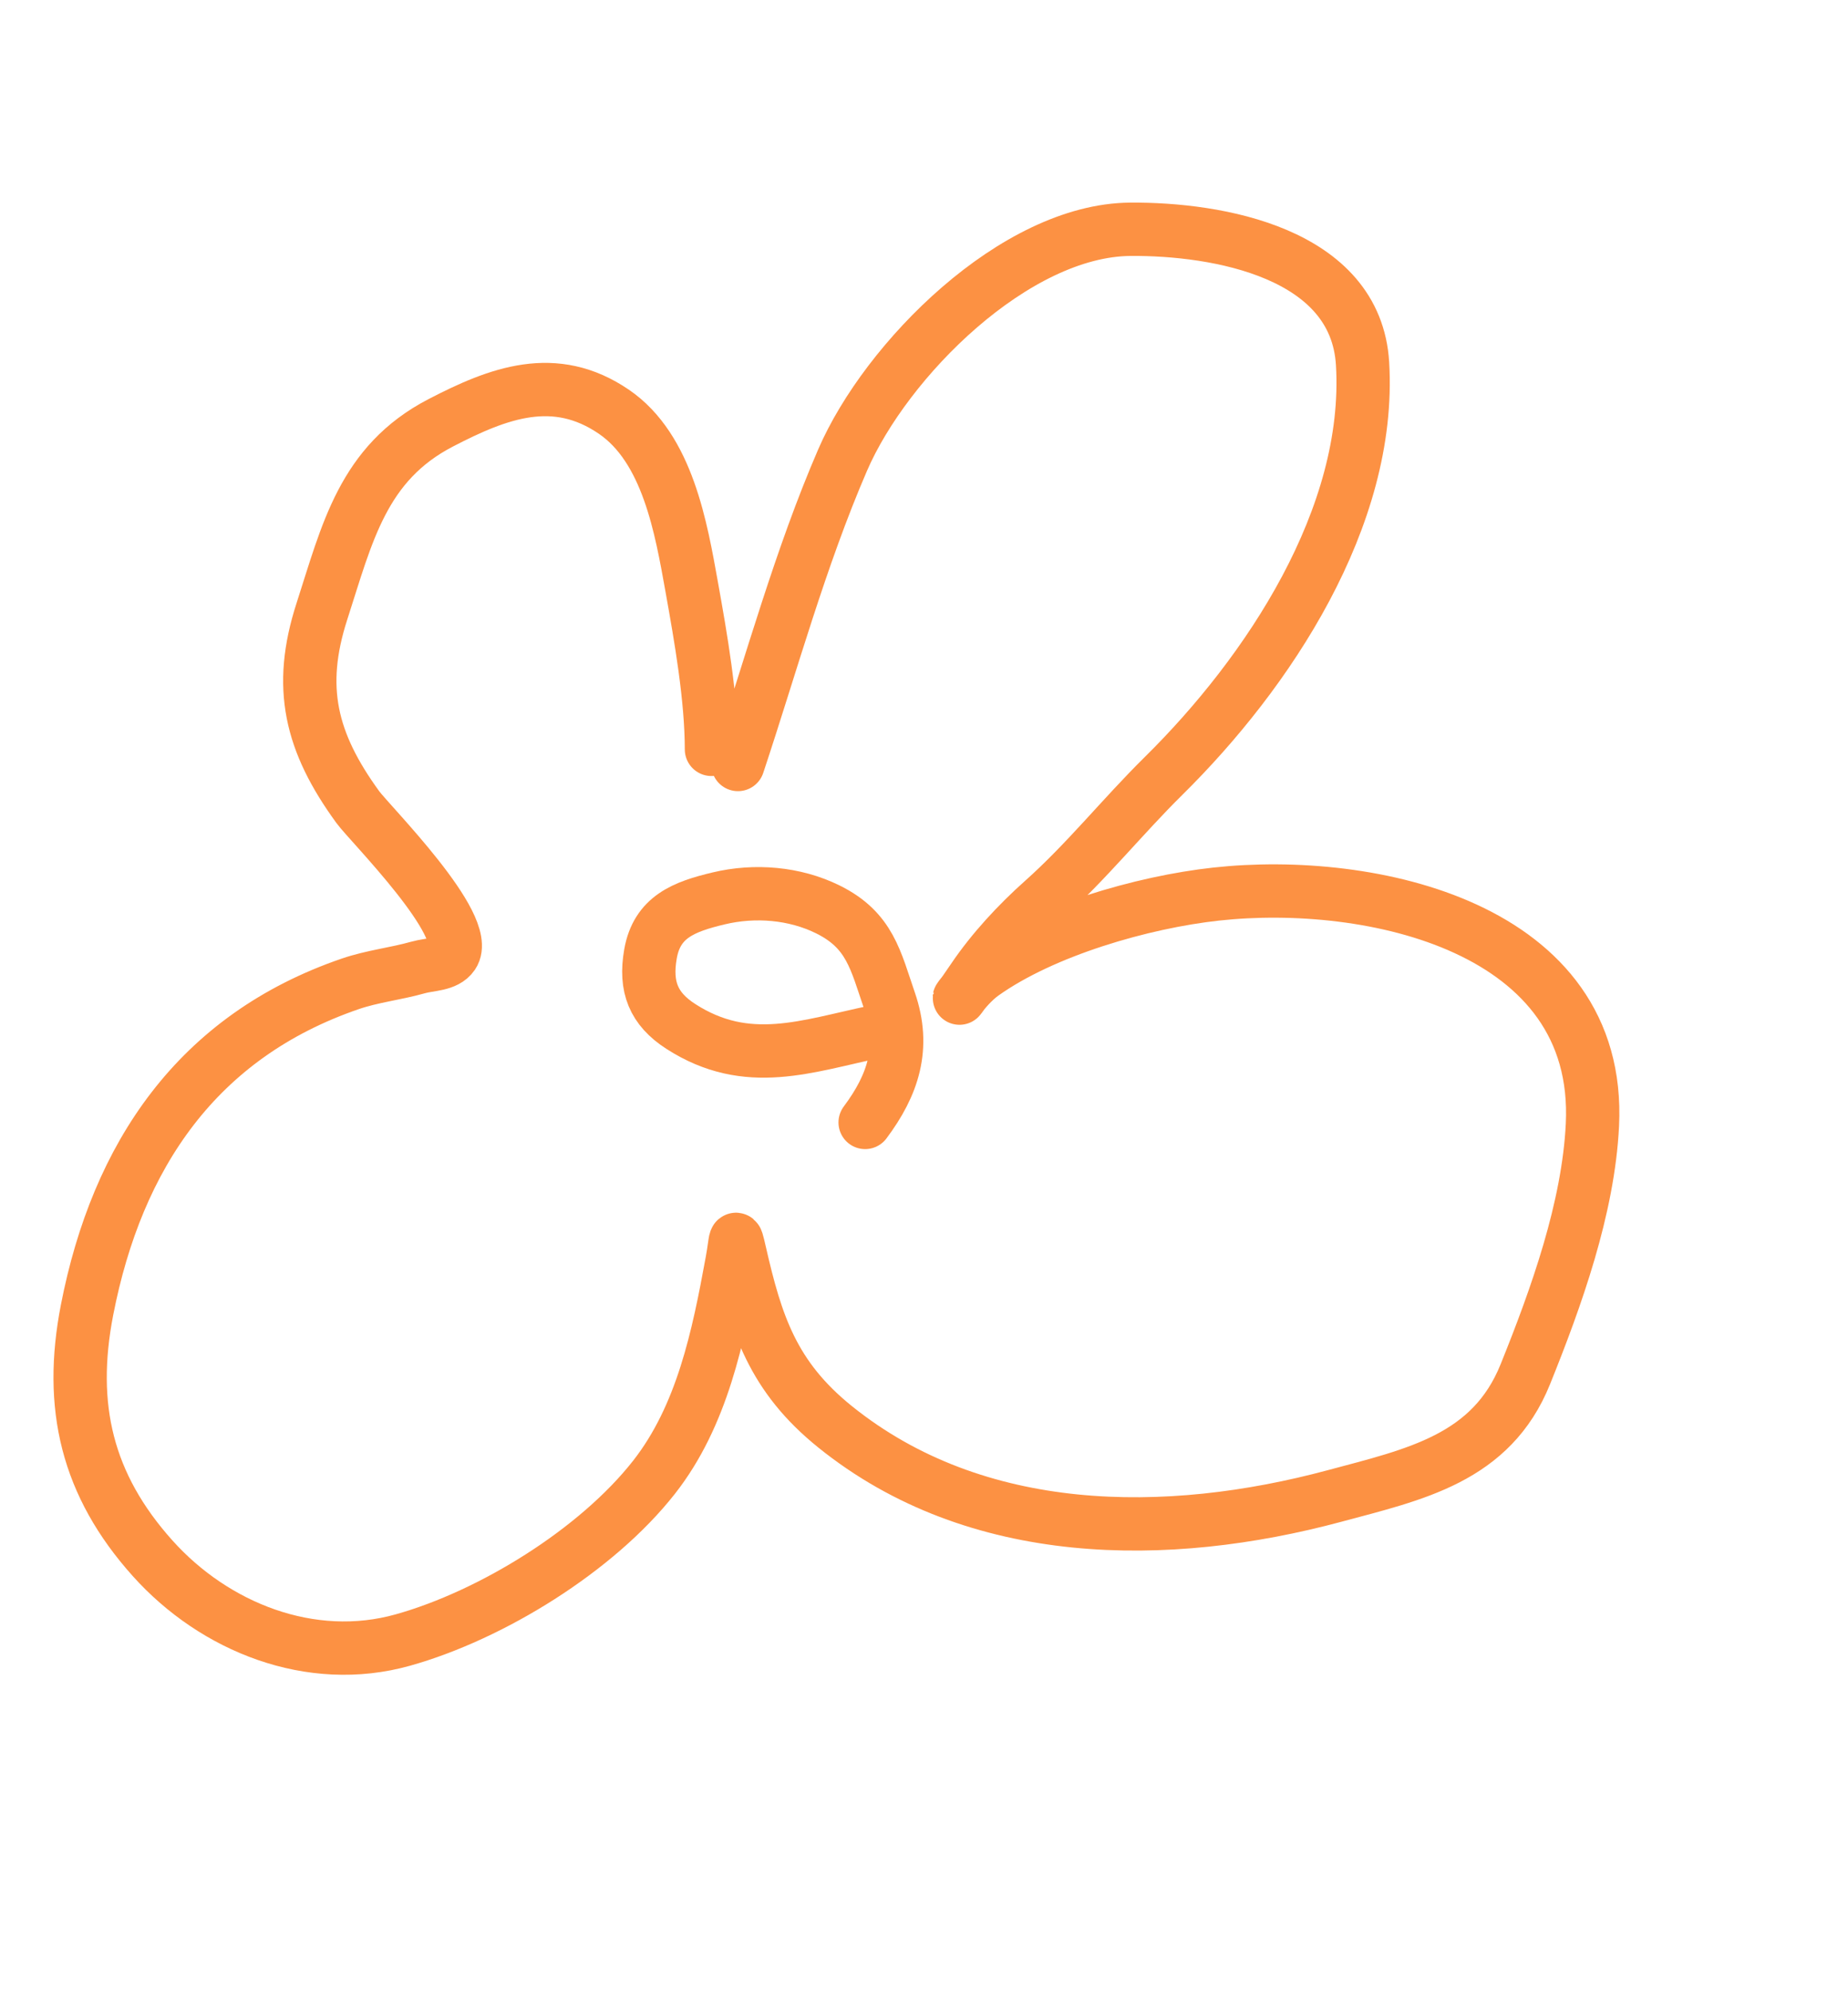 <?xml version="1.0" encoding="UTF-8"?> <svg xmlns="http://www.w3.org/2000/svg" width="104" height="112" viewBox="0 0 104 112" fill="none"><path d="M49.322 58.018C45.414 58.826 42.07 60.154 38.311 57.731C36.779 56.744 36.283 55.505 36.608 53.654C36.973 51.575 38.487 50.998 40.448 50.531C42.477 50.047 44.717 50.226 46.593 51.153C48.965 52.325 49.277 54.021 50.066 56.312C50.965 58.92 50.257 61.036 48.687 63.133" stroke="#FC9143" stroke-width="3" stroke-linecap="round"></path><path d="M41.53 43C43.424 37.303 45.034 31.393 47.418 25.881C49.866 20.221 57.125 12.946 63.61 12.896C68.522 12.859 76.309 14.216 76.681 20.457C77.196 29.081 71.367 37.84 65.483 43.643C63.163 45.931 61.132 48.486 58.693 50.658C57.261 51.933 55.843 53.458 54.765 55.054C53.257 57.288 54.188 55.581 55.31 54.781C58.723 52.347 64.297 50.742 68.442 50.289C77.125 49.34 90.157 52.132 89.617 63.265C89.389 67.959 87.583 72.976 85.84 77.299C83.927 82.041 79.627 82.929 75.101 84.145C65.697 86.672 54.946 86.665 46.984 80.244C43.489 77.425 42.556 74.48 41.636 70.457C41.346 69.19 41.433 69.66 41.198 70.943C40.423 75.174 39.519 79.636 36.804 83.094C33.581 87.2 27.668 90.846 22.675 92.246C17.492 93.7 12.072 91.535 8.582 87.641C4.901 83.533 3.838 79.119 4.9 73.673C6.593 64.989 11.111 58.288 19.714 55.338C20.952 54.913 22.272 54.773 23.531 54.417C24.198 54.228 25.096 54.279 25.484 53.705C26.584 52.076 20.808 46.318 20.137 45.398C17.474 41.742 16.736 38.652 18.115 34.389C19.537 29.994 20.416 26.059 24.796 23.786C28.052 22.096 31.218 20.885 34.551 23.162C37.577 25.229 38.332 29.701 38.929 33.021C39.445 35.896 40.035 39.262 40.038 42.149" stroke="#FC9143" stroke-width="3" stroke-linecap="round"></path></svg> 